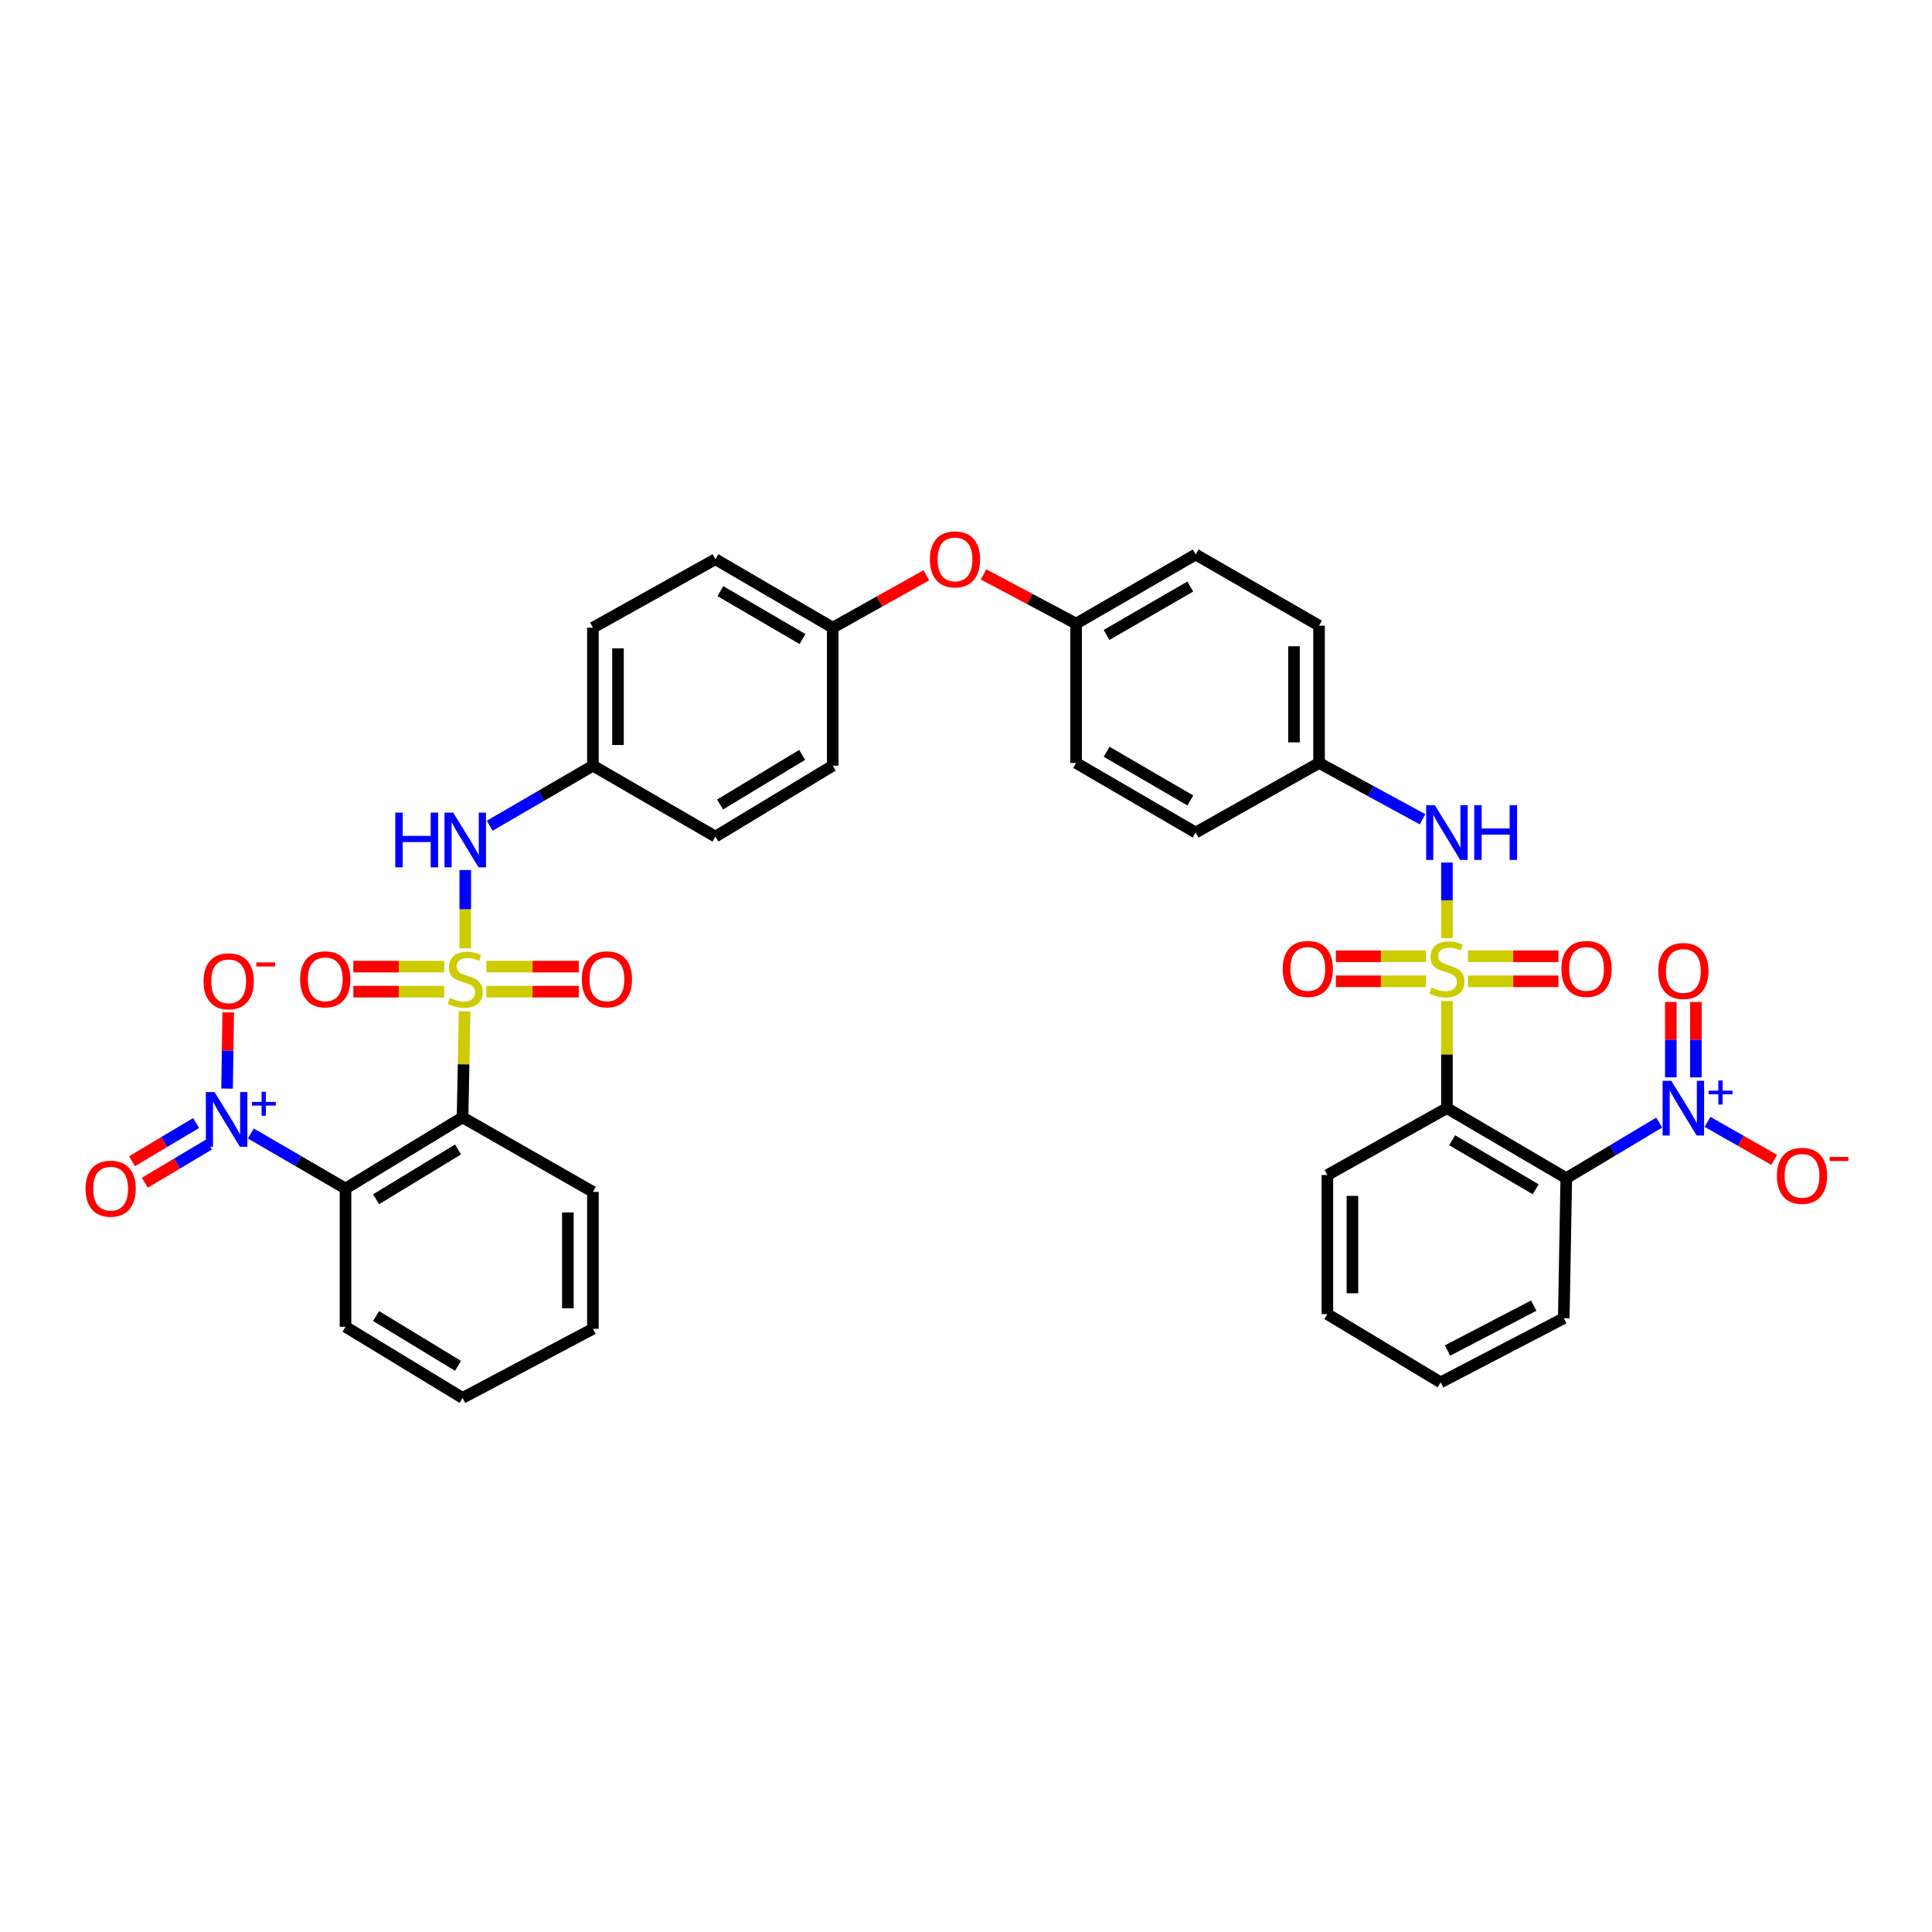 <?xml version='1.0' encoding='iso-8859-1'?>
<svg version='1.1' baseProfile='full'
              xmlns='http://www.w3.org/2000/svg'
                      xmlns:rdkit='http://www.rdkit.org/xml'
                      xmlns:xlink='http://www.w3.org/1999/xlink'
                  xml:space='preserve'
width='1000px' height='1000px' viewBox='0 0 1000 1000'>
<!-- END OF HEADER -->
<rect style='opacity:1.0;fill:#FFFFFF;stroke:none' width='1000' height='1000' x='0' y='0'> </rect>
<path class='bond-1' d='M 240.492,523.473 L 239.956,550.916' style='fill:none;fill-rule:evenodd;stroke:#CCCC00;stroke-width:6px;stroke-linecap:butt;stroke-linejoin:miter;stroke-opacity:1' />
<path class='bond-1' d='M 239.956,550.916 L 239.42,578.359' style='fill:none;fill-rule:evenodd;stroke:#000000;stroke-width:6px;stroke-linecap:butt;stroke-linejoin:miter;stroke-opacity:1' />
<path class='bond-7' d='M 240.818,490.883 L 240.818,470.61' style='fill:none;fill-rule:evenodd;stroke:#CCCC00;stroke-width:6px;stroke-linecap:butt;stroke-linejoin:miter;stroke-opacity:1' />
<path class='bond-7' d='M 240.818,470.61 L 240.818,450.336' style='fill:none;fill-rule:evenodd;stroke:#0000FF;stroke-width:6px;stroke-linecap:butt;stroke-linejoin:miter;stroke-opacity:1' />
<path class='bond-11' d='M 251.731,513.288 L 275.654,513.288' style='fill:none;fill-rule:evenodd;stroke:#CCCC00;stroke-width:6px;stroke-linecap:butt;stroke-linejoin:miter;stroke-opacity:1' />
<path class='bond-11' d='M 275.654,513.288 L 299.578,513.288' style='fill:none;fill-rule:evenodd;stroke:#FF0000;stroke-width:6px;stroke-linecap:butt;stroke-linejoin:miter;stroke-opacity:1' />
<path class='bond-11' d='M 251.731,500.321 L 275.654,500.321' style='fill:none;fill-rule:evenodd;stroke:#CCCC00;stroke-width:6px;stroke-linecap:butt;stroke-linejoin:miter;stroke-opacity:1' />
<path class='bond-11' d='M 275.654,500.321 L 299.578,500.321' style='fill:none;fill-rule:evenodd;stroke:#FF0000;stroke-width:6px;stroke-linecap:butt;stroke-linejoin:miter;stroke-opacity:1' />
<path class='bond-12' d='M 229.926,500.321 L 206.406,500.321' style='fill:none;fill-rule:evenodd;stroke:#CCCC00;stroke-width:6px;stroke-linecap:butt;stroke-linejoin:miter;stroke-opacity:1' />
<path class='bond-12' d='M 206.406,500.321 L 182.887,500.321' style='fill:none;fill-rule:evenodd;stroke:#FF0000;stroke-width:6px;stroke-linecap:butt;stroke-linejoin:miter;stroke-opacity:1' />
<path class='bond-12' d='M 229.926,513.288 L 206.406,513.288' style='fill:none;fill-rule:evenodd;stroke:#CCCC00;stroke-width:6px;stroke-linecap:butt;stroke-linejoin:miter;stroke-opacity:1' />
<path class='bond-12' d='M 206.406,513.288 L 182.887,513.288' style='fill:none;fill-rule:evenodd;stroke:#FF0000;stroke-width:6px;stroke-linecap:butt;stroke-linejoin:miter;stroke-opacity:1' />
<path class='bond-0' d='M 748.93,485.555 L 748.93,466.003' style='fill:none;fill-rule:evenodd;stroke:#CCCC00;stroke-width:6px;stroke-linecap:butt;stroke-linejoin:miter;stroke-opacity:1' />
<path class='bond-0' d='M 748.93,466.003 L 748.93,446.452' style='fill:none;fill-rule:evenodd;stroke:#0000FF;stroke-width:6px;stroke-linecap:butt;stroke-linejoin:miter;stroke-opacity:1' />
<path class='bond-2' d='M 748.93,518.121 L 748.93,545.845' style='fill:none;fill-rule:evenodd;stroke:#CCCC00;stroke-width:6px;stroke-linecap:butt;stroke-linejoin:miter;stroke-opacity:1' />
<path class='bond-2' d='M 748.93,545.845 L 748.93,573.569' style='fill:none;fill-rule:evenodd;stroke:#000000;stroke-width:6px;stroke-linecap:butt;stroke-linejoin:miter;stroke-opacity:1' />
<path class='bond-9' d='M 759.816,507.921 L 783.229,507.921' style='fill:none;fill-rule:evenodd;stroke:#CCCC00;stroke-width:6px;stroke-linecap:butt;stroke-linejoin:miter;stroke-opacity:1' />
<path class='bond-9' d='M 783.229,507.921 L 806.643,507.921' style='fill:none;fill-rule:evenodd;stroke:#FF0000;stroke-width:6px;stroke-linecap:butt;stroke-linejoin:miter;stroke-opacity:1' />
<path class='bond-9' d='M 759.816,494.954 L 783.229,494.954' style='fill:none;fill-rule:evenodd;stroke:#CCCC00;stroke-width:6px;stroke-linecap:butt;stroke-linejoin:miter;stroke-opacity:1' />
<path class='bond-9' d='M 783.229,494.954 L 806.643,494.954' style='fill:none;fill-rule:evenodd;stroke:#FF0000;stroke-width:6px;stroke-linecap:butt;stroke-linejoin:miter;stroke-opacity:1' />
<path class='bond-10' d='M 738.05,494.954 L 714.746,494.954' style='fill:none;fill-rule:evenodd;stroke:#CCCC00;stroke-width:6px;stroke-linecap:butt;stroke-linejoin:miter;stroke-opacity:1' />
<path class='bond-10' d='M 714.746,494.954 L 691.442,494.954' style='fill:none;fill-rule:evenodd;stroke:#FF0000;stroke-width:6px;stroke-linecap:butt;stroke-linejoin:miter;stroke-opacity:1' />
<path class='bond-10' d='M 738.05,507.921 L 714.746,507.921' style='fill:none;fill-rule:evenodd;stroke:#CCCC00;stroke-width:6px;stroke-linecap:butt;stroke-linejoin:miter;stroke-opacity:1' />
<path class='bond-10' d='M 714.746,507.921 L 691.442,507.921' style='fill:none;fill-rule:evenodd;stroke:#FF0000;stroke-width:6px;stroke-linecap:butt;stroke-linejoin:miter;stroke-opacity:1' />
<path class='bond-3' d='M 239.42,578.359 L 178.836,615.178' style='fill:none;fill-rule:evenodd;stroke:#000000;stroke-width:6px;stroke-linecap:butt;stroke-linejoin:miter;stroke-opacity:1' />
<path class='bond-3' d='M 237.067,594.963 L 194.658,620.736' style='fill:none;fill-rule:evenodd;stroke:#000000;stroke-width:6px;stroke-linecap:butt;stroke-linejoin:miter;stroke-opacity:1' />
<path class='bond-23' d='M 239.42,578.359 L 306.898,616.914' style='fill:none;fill-rule:evenodd;stroke:#000000;stroke-width:6px;stroke-linecap:butt;stroke-linejoin:miter;stroke-opacity:1' />
<path class='bond-4' d='M 748.93,573.569 L 810.702,609.818' style='fill:none;fill-rule:evenodd;stroke:#000000;stroke-width:6px;stroke-linecap:butt;stroke-linejoin:miter;stroke-opacity:1' />
<path class='bond-4' d='M 751.633,590.19 L 794.874,615.564' style='fill:none;fill-rule:evenodd;stroke:#000000;stroke-width:6px;stroke-linecap:butt;stroke-linejoin:miter;stroke-opacity:1' />
<path class='bond-22' d='M 748.93,573.569 L 687.049,608.19' style='fill:none;fill-rule:evenodd;stroke:#000000;stroke-width:6px;stroke-linecap:butt;stroke-linejoin:miter;stroke-opacity:1' />
<path class='bond-5' d='M 178.836,615.178 L 154.328,600.933' style='fill:none;fill-rule:evenodd;stroke:#000000;stroke-width:6px;stroke-linecap:butt;stroke-linejoin:miter;stroke-opacity:1' />
<path class='bond-5' d='M 154.328,600.933 L 129.821,586.688' style='fill:none;fill-rule:evenodd;stroke:#0000FF;stroke-width:6px;stroke-linecap:butt;stroke-linejoin:miter;stroke-opacity:1' />
<path class='bond-24' d='M 178.836,615.178 L 178.836,686.733' style='fill:none;fill-rule:evenodd;stroke:#000000;stroke-width:6px;stroke-linecap:butt;stroke-linejoin:miter;stroke-opacity:1' />
<path class='bond-6' d='M 810.702,609.818 L 834.749,595.434' style='fill:none;fill-rule:evenodd;stroke:#000000;stroke-width:6px;stroke-linecap:butt;stroke-linejoin:miter;stroke-opacity:1' />
<path class='bond-6' d='M 834.749,595.434 L 858.795,581.049' style='fill:none;fill-rule:evenodd;stroke:#0000FF;stroke-width:6px;stroke-linecap:butt;stroke-linejoin:miter;stroke-opacity:1' />
<path class='bond-25' d='M 810.702,609.818 L 809.413,682.303' style='fill:none;fill-rule:evenodd;stroke:#000000;stroke-width:6px;stroke-linecap:butt;stroke-linejoin:miter;stroke-opacity:1' />
<path class='bond-13' d='M 117.536,563.462 L 117.826,543.727' style='fill:none;fill-rule:evenodd;stroke:#0000FF;stroke-width:6px;stroke-linecap:butt;stroke-linejoin:miter;stroke-opacity:1' />
<path class='bond-13' d='M 117.826,543.727 L 118.116,523.992' style='fill:none;fill-rule:evenodd;stroke:#FF0000;stroke-width:6px;stroke-linecap:butt;stroke-linejoin:miter;stroke-opacity:1' />
<path class='bond-15' d='M 101.496,581.281 L 84.916,591.16' style='fill:none;fill-rule:evenodd;stroke:#0000FF;stroke-width:6px;stroke-linecap:butt;stroke-linejoin:miter;stroke-opacity:1' />
<path class='bond-15' d='M 84.916,591.16 L 68.337,601.038' style='fill:none;fill-rule:evenodd;stroke:#FF0000;stroke-width:6px;stroke-linecap:butt;stroke-linejoin:miter;stroke-opacity:1' />
<path class='bond-15' d='M 108.133,592.421 L 91.554,602.299' style='fill:none;fill-rule:evenodd;stroke:#0000FF;stroke-width:6px;stroke-linecap:butt;stroke-linejoin:miter;stroke-opacity:1' />
<path class='bond-15' d='M 91.554,602.299 L 74.974,612.178' style='fill:none;fill-rule:evenodd;stroke:#FF0000;stroke-width:6px;stroke-linecap:butt;stroke-linejoin:miter;stroke-opacity:1' />
<path class='bond-14' d='M 883.808,580.688 L 901.06,590.508' style='fill:none;fill-rule:evenodd;stroke:#0000FF;stroke-width:6px;stroke-linecap:butt;stroke-linejoin:miter;stroke-opacity:1' />
<path class='bond-14' d='M 901.06,590.508 L 918.313,600.328' style='fill:none;fill-rule:evenodd;stroke:#FF0000;stroke-width:6px;stroke-linecap:butt;stroke-linejoin:miter;stroke-opacity:1' />
<path class='bond-16' d='M 877.784,557.632 L 877.784,538.133' style='fill:none;fill-rule:evenodd;stroke:#0000FF;stroke-width:6px;stroke-linecap:butt;stroke-linejoin:miter;stroke-opacity:1' />
<path class='bond-16' d='M 877.784,538.133 L 877.784,518.635' style='fill:none;fill-rule:evenodd;stroke:#FF0000;stroke-width:6px;stroke-linecap:butt;stroke-linejoin:miter;stroke-opacity:1' />
<path class='bond-16' d='M 864.817,557.632 L 864.817,538.133' style='fill:none;fill-rule:evenodd;stroke:#0000FF;stroke-width:6px;stroke-linecap:butt;stroke-linejoin:miter;stroke-opacity:1' />
<path class='bond-16' d='M 864.817,538.133 L 864.817,518.635' style='fill:none;fill-rule:evenodd;stroke:#FF0000;stroke-width:6px;stroke-linecap:butt;stroke-linejoin:miter;stroke-opacity:1' />
<path class='bond-18' d='M 253.469,427.411 L 280.183,411.865' style='fill:none;fill-rule:evenodd;stroke:#0000FF;stroke-width:6px;stroke-linecap:butt;stroke-linejoin:miter;stroke-opacity:1' />
<path class='bond-18' d='M 280.183,411.865 L 306.898,396.32' style='fill:none;fill-rule:evenodd;stroke:#000000;stroke-width:6px;stroke-linecap:butt;stroke-linejoin:miter;stroke-opacity:1' />
<path class='bond-8' d='M 736.306,424.057 L 709.52,409.483' style='fill:none;fill-rule:evenodd;stroke:#0000FF;stroke-width:6px;stroke-linecap:butt;stroke-linejoin:miter;stroke-opacity:1' />
<path class='bond-8' d='M 709.52,409.483 L 682.734,394.908' style='fill:none;fill-rule:evenodd;stroke:#000000;stroke-width:6px;stroke-linecap:butt;stroke-linejoin:miter;stroke-opacity:1' />
<path class='bond-17' d='M 479.484,297.752 L 455.252,311.319' style='fill:none;fill-rule:evenodd;stroke:#FF0000;stroke-width:6px;stroke-linecap:butt;stroke-linejoin:miter;stroke-opacity:1' />
<path class='bond-17' d='M 455.252,311.319 L 431.019,324.887' style='fill:none;fill-rule:evenodd;stroke:#000000;stroke-width:6px;stroke-linecap:butt;stroke-linejoin:miter;stroke-opacity:1' />
<path class='bond-20' d='M 509.072,297.313 L 533.029,310.048' style='fill:none;fill-rule:evenodd;stroke:#FF0000;stroke-width:6px;stroke-linecap:butt;stroke-linejoin:miter;stroke-opacity:1' />
<path class='bond-20' d='M 533.029,310.048 L 556.985,322.783' style='fill:none;fill-rule:evenodd;stroke:#000000;stroke-width:6px;stroke-linecap:butt;stroke-linejoin:miter;stroke-opacity:1' />
<path class='bond-26' d='M 306.898,396.32 L 306.898,324.887' style='fill:none;fill-rule:evenodd;stroke:#000000;stroke-width:6px;stroke-linecap:butt;stroke-linejoin:miter;stroke-opacity:1' />
<path class='bond-26' d='M 319.865,385.605 L 319.865,335.602' style='fill:none;fill-rule:evenodd;stroke:#000000;stroke-width:6px;stroke-linecap:butt;stroke-linejoin:miter;stroke-opacity:1' />
<path class='bond-28' d='M 306.898,396.32 L 370.299,433.016' style='fill:none;fill-rule:evenodd;stroke:#000000;stroke-width:6px;stroke-linecap:butt;stroke-linejoin:miter;stroke-opacity:1' />
<path class='bond-19' d='M 682.734,394.908 L 682.734,323.835' style='fill:none;fill-rule:evenodd;stroke:#000000;stroke-width:6px;stroke-linecap:butt;stroke-linejoin:miter;stroke-opacity:1' />
<path class='bond-19' d='M 669.767,384.247 L 669.767,334.496' style='fill:none;fill-rule:evenodd;stroke:#000000;stroke-width:6px;stroke-linecap:butt;stroke-linejoin:miter;stroke-opacity:1' />
<path class='bond-40' d='M 682.734,394.908 L 618.873,430.927' style='fill:none;fill-rule:evenodd;stroke:#000000;stroke-width:6px;stroke-linecap:butt;stroke-linejoin:miter;stroke-opacity:1' />
<path class='bond-32' d='M 556.985,322.783 L 556.985,394.908' style='fill:none;fill-rule:evenodd;stroke:#000000;stroke-width:6px;stroke-linecap:butt;stroke-linejoin:miter;stroke-opacity:1' />
<path class='bond-33' d='M 556.985,322.783 L 618.873,287.009' style='fill:none;fill-rule:evenodd;stroke:#000000;stroke-width:6px;stroke-linecap:butt;stroke-linejoin:miter;stroke-opacity:1' />
<path class='bond-33' d='M 572.757,328.643 L 616.079,303.602' style='fill:none;fill-rule:evenodd;stroke:#000000;stroke-width:6px;stroke-linecap:butt;stroke-linejoin:miter;stroke-opacity:1' />
<path class='bond-21' d='M 431.019,324.887 L 431.019,396.32' style='fill:none;fill-rule:evenodd;stroke:#000000;stroke-width:6px;stroke-linecap:butt;stroke-linejoin:miter;stroke-opacity:1' />
<path class='bond-38' d='M 431.019,324.887 L 370.299,289.458' style='fill:none;fill-rule:evenodd;stroke:#000000;stroke-width:6px;stroke-linecap:butt;stroke-linejoin:miter;stroke-opacity:1' />
<path class='bond-38' d='M 415.377,330.772 L 372.872,305.973' style='fill:none;fill-rule:evenodd;stroke:#000000;stroke-width:6px;stroke-linecap:butt;stroke-linejoin:miter;stroke-opacity:1' />
<path class='bond-37' d='M 687.049,608.19 L 687.049,680.192' style='fill:none;fill-rule:evenodd;stroke:#000000;stroke-width:6px;stroke-linecap:butt;stroke-linejoin:miter;stroke-opacity:1' />
<path class='bond-37' d='M 700.016,618.991 L 700.016,669.392' style='fill:none;fill-rule:evenodd;stroke:#000000;stroke-width:6px;stroke-linecap:butt;stroke-linejoin:miter;stroke-opacity:1' />
<path class='bond-36' d='M 306.898,616.914 L 306.898,687.785' style='fill:none;fill-rule:evenodd;stroke:#000000;stroke-width:6px;stroke-linecap:butt;stroke-linejoin:miter;stroke-opacity:1' />
<path class='bond-36' d='M 293.931,627.545 L 293.931,677.154' style='fill:none;fill-rule:evenodd;stroke:#000000;stroke-width:6px;stroke-linecap:butt;stroke-linejoin:miter;stroke-opacity:1' />
<path class='bond-39' d='M 178.836,686.733 L 239.42,723.559' style='fill:none;fill-rule:evenodd;stroke:#000000;stroke-width:6px;stroke-linecap:butt;stroke-linejoin:miter;stroke-opacity:1' />
<path class='bond-39' d='M 194.659,681.177 L 237.068,706.955' style='fill:none;fill-rule:evenodd;stroke:#000000;stroke-width:6px;stroke-linecap:butt;stroke-linejoin:miter;stroke-opacity:1' />
<path class='bond-41' d='M 809.413,682.303 L 745.674,715.512' style='fill:none;fill-rule:evenodd;stroke:#000000;stroke-width:6px;stroke-linecap:butt;stroke-linejoin:miter;stroke-opacity:1' />
<path class='bond-41' d='M 793.861,675.785 L 749.243,699.031' style='fill:none;fill-rule:evenodd;stroke:#000000;stroke-width:6px;stroke-linecap:butt;stroke-linejoin:miter;stroke-opacity:1' />
<path class='bond-31' d='M 306.898,324.887 L 370.299,289.458' style='fill:none;fill-rule:evenodd;stroke:#000000;stroke-width:6px;stroke-linecap:butt;stroke-linejoin:miter;stroke-opacity:1' />
<path class='bond-27' d='M 618.873,430.927 L 556.985,394.908' style='fill:none;fill-rule:evenodd;stroke:#000000;stroke-width:6px;stroke-linecap:butt;stroke-linejoin:miter;stroke-opacity:1' />
<path class='bond-27' d='M 616.112,414.317 L 572.791,389.104' style='fill:none;fill-rule:evenodd;stroke:#000000;stroke-width:6px;stroke-linecap:butt;stroke-linejoin:miter;stroke-opacity:1' />
<path class='bond-30' d='M 370.299,433.016 L 431.019,396.32' style='fill:none;fill-rule:evenodd;stroke:#000000;stroke-width:6px;stroke-linecap:butt;stroke-linejoin:miter;stroke-opacity:1' />
<path class='bond-30' d='M 372.7,416.414 L 415.204,390.726' style='fill:none;fill-rule:evenodd;stroke:#000000;stroke-width:6px;stroke-linecap:butt;stroke-linejoin:miter;stroke-opacity:1' />
<path class='bond-29' d='M 682.734,323.835 L 618.873,287.009' style='fill:none;fill-rule:evenodd;stroke:#000000;stroke-width:6px;stroke-linecap:butt;stroke-linejoin:miter;stroke-opacity:1' />
<path class='bond-34' d='M 745.674,715.512 L 687.049,680.192' style='fill:none;fill-rule:evenodd;stroke:#000000;stroke-width:6px;stroke-linecap:butt;stroke-linejoin:miter;stroke-opacity:1' />
<path class='bond-35' d='M 239.42,723.559 L 306.898,687.785' style='fill:none;fill-rule:evenodd;stroke:#000000;stroke-width:6px;stroke-linecap:butt;stroke-linejoin:miter;stroke-opacity:1' />
<path  class='atom-0' d='M 232.818 516.524
Q 233.138 516.644, 234.458 517.204
Q 235.778 517.764, 237.218 518.124
Q 238.698 518.444, 240.138 518.444
Q 242.818 518.444, 244.378 517.164
Q 245.938 515.844, 245.938 513.564
Q 245.938 512.004, 245.138 511.044
Q 244.378 510.084, 243.178 509.564
Q 241.978 509.044, 239.978 508.444
Q 237.458 507.684, 235.938 506.964
Q 234.458 506.244, 233.378 504.724
Q 232.338 503.204, 232.338 500.644
Q 232.338 497.084, 234.738 494.884
Q 237.178 492.684, 241.978 492.684
Q 245.258 492.684, 248.978 494.244
L 248.058 497.324
Q 244.658 495.924, 242.098 495.924
Q 239.338 495.924, 237.818 497.084
Q 236.298 498.204, 236.338 500.164
Q 236.338 501.684, 237.098 502.604
Q 237.898 503.524, 239.018 504.044
Q 240.178 504.564, 242.098 505.164
Q 244.658 505.964, 246.178 506.764
Q 247.698 507.564, 248.778 509.204
Q 249.898 510.804, 249.898 513.564
Q 249.898 517.484, 247.258 519.604
Q 244.658 521.684, 240.298 521.684
Q 237.778 521.684, 235.858 521.124
Q 233.978 520.604, 231.738 519.684
L 232.818 516.524
' fill='#CCCC00'/>
<path  class='atom-1' d='M 740.93 511.157
Q 741.25 511.277, 742.57 511.837
Q 743.89 512.397, 745.33 512.757
Q 746.81 513.077, 748.25 513.077
Q 750.93 513.077, 752.49 511.797
Q 754.05 510.477, 754.05 508.197
Q 754.05 506.637, 753.25 505.677
Q 752.49 504.717, 751.29 504.197
Q 750.09 503.677, 748.09 503.077
Q 745.57 502.317, 744.05 501.597
Q 742.57 500.877, 741.49 499.357
Q 740.45 497.837, 740.45 495.277
Q 740.45 491.717, 742.85 489.517
Q 745.29 487.317, 750.09 487.317
Q 753.37 487.317, 757.09 488.877
L 756.17 491.957
Q 752.77 490.557, 750.21 490.557
Q 747.45 490.557, 745.93 491.717
Q 744.41 492.837, 744.45 494.797
Q 744.45 496.317, 745.21 497.237
Q 746.01 498.157, 747.13 498.677
Q 748.29 499.197, 750.21 499.797
Q 752.77 500.597, 754.29 501.397
Q 755.81 502.197, 756.89 503.837
Q 758.01 505.437, 758.01 508.197
Q 758.01 512.117, 755.37 514.237
Q 752.77 516.317, 748.41 516.317
Q 745.89 516.317, 743.97 515.757
Q 742.09 515.237, 739.85 514.317
L 740.93 511.157
' fill='#CCCC00'/>
<path  class='atom-6' d='M 111.041 565.251
L 120.321 580.251
Q 121.241 581.731, 122.721 584.411
Q 124.201 587.091, 124.281 587.251
L 124.281 565.251
L 128.041 565.251
L 128.041 593.571
L 124.161 593.571
L 114.201 577.171
Q 113.041 575.251, 111.801 573.051
Q 110.601 570.851, 110.241 570.171
L 110.241 593.571
L 106.561 593.571
L 106.561 565.251
L 111.041 565.251
' fill='#0000FF'/>
<path  class='atom-6' d='M 130.417 570.356
L 135.407 570.356
L 135.407 565.102
L 137.625 565.102
L 137.625 570.356
L 142.746 570.356
L 142.746 572.257
L 137.625 572.257
L 137.625 577.537
L 135.407 577.537
L 135.407 572.257
L 130.417 572.257
L 130.417 570.356
' fill='#0000FF'/>
<path  class='atom-7' d='M 865.041 559.409
L 874.321 574.409
Q 875.241 575.889, 876.721 578.569
Q 878.201 581.249, 878.281 581.409
L 878.281 559.409
L 882.041 559.409
L 882.041 587.729
L 878.161 587.729
L 868.201 571.329
Q 867.041 569.409, 865.801 567.209
Q 864.601 565.009, 864.241 564.329
L 864.241 587.729
L 860.561 587.729
L 860.561 559.409
L 865.041 559.409
' fill='#0000FF'/>
<path  class='atom-7' d='M 884.417 564.514
L 889.406 564.514
L 889.406 559.26
L 891.624 559.26
L 891.624 564.514
L 896.746 564.514
L 896.746 566.414
L 891.624 566.414
L 891.624 571.694
L 889.406 571.694
L 889.406 566.414
L 884.417 566.414
L 884.417 564.514
' fill='#0000FF'/>
<path  class='atom-8' d='M 204.598 420.613
L 208.438 420.613
L 208.438 432.653
L 222.918 432.653
L 222.918 420.613
L 226.758 420.613
L 226.758 448.933
L 222.918 448.933
L 222.918 435.853
L 208.438 435.853
L 208.438 448.933
L 204.598 448.933
L 204.598 420.613
' fill='#0000FF'/>
<path  class='atom-8' d='M 234.558 420.613
L 243.838 435.613
Q 244.758 437.093, 246.238 439.773
Q 247.718 442.453, 247.798 442.613
L 247.798 420.613
L 251.558 420.613
L 251.558 448.933
L 247.678 448.933
L 237.718 432.533
Q 236.558 430.613, 235.318 428.413
Q 234.118 426.213, 233.758 425.533
L 233.758 448.933
L 230.078 448.933
L 230.078 420.613
L 234.558 420.613
' fill='#0000FF'/>
<path  class='atom-9' d='M 742.67 416.767
L 751.95 431.767
Q 752.87 433.247, 754.35 435.927
Q 755.83 438.607, 755.91 438.767
L 755.91 416.767
L 759.67 416.767
L 759.67 445.087
L 755.79 445.087
L 745.83 428.687
Q 744.67 426.767, 743.43 424.567
Q 742.23 422.367, 741.87 421.687
L 741.87 445.087
L 738.19 445.087
L 738.19 416.767
L 742.67 416.767
' fill='#0000FF'/>
<path  class='atom-9' d='M 763.07 416.767
L 766.91 416.767
L 766.91 428.807
L 781.39 428.807
L 781.39 416.767
L 785.23 416.767
L 785.23 445.087
L 781.39 445.087
L 781.39 432.007
L 766.91 432.007
L 766.91 445.087
L 763.07 445.087
L 763.07 416.767
' fill='#0000FF'/>
<path  class='atom-10' d='M 808.177 501.517
Q 808.177 494.717, 811.537 490.917
Q 814.897 487.117, 821.177 487.117
Q 827.457 487.117, 830.817 490.917
Q 834.177 494.717, 834.177 501.517
Q 834.177 508.397, 830.777 512.317
Q 827.377 516.197, 821.177 516.197
Q 814.937 516.197, 811.537 512.317
Q 808.177 508.437, 808.177 501.517
M 821.177 512.997
Q 825.497 512.997, 827.817 510.117
Q 830.177 507.197, 830.177 501.517
Q 830.177 495.957, 827.817 493.157
Q 825.497 490.317, 821.177 490.317
Q 816.857 490.317, 814.497 493.117
Q 812.177 495.917, 812.177 501.517
Q 812.177 507.237, 814.497 510.117
Q 816.857 512.997, 821.177 512.997
' fill='#FF0000'/>
<path  class='atom-11' d='M 663.914 501.517
Q 663.914 494.717, 667.274 490.917
Q 670.634 487.117, 676.914 487.117
Q 683.194 487.117, 686.554 490.917
Q 689.914 494.717, 689.914 501.517
Q 689.914 508.397, 686.514 512.317
Q 683.114 516.197, 676.914 516.197
Q 670.674 516.197, 667.274 512.317
Q 663.914 508.437, 663.914 501.517
M 676.914 512.997
Q 681.234 512.997, 683.554 510.117
Q 685.914 507.197, 685.914 501.517
Q 685.914 495.957, 683.554 493.157
Q 681.234 490.317, 676.914 490.317
Q 672.594 490.317, 670.234 493.117
Q 667.914 495.917, 667.914 501.517
Q 667.914 507.237, 670.234 510.117
Q 672.594 512.997, 676.914 512.997
' fill='#FF0000'/>
<path  class='atom-12' d='M 301.138 506.884
Q 301.138 500.084, 304.498 496.284
Q 307.858 492.484, 314.138 492.484
Q 320.418 492.484, 323.778 496.284
Q 327.138 500.084, 327.138 506.884
Q 327.138 513.764, 323.738 517.684
Q 320.338 521.564, 314.138 521.564
Q 307.898 521.564, 304.498 517.684
Q 301.138 513.804, 301.138 506.884
M 314.138 518.364
Q 318.458 518.364, 320.778 515.484
Q 323.138 512.564, 323.138 506.884
Q 323.138 501.324, 320.778 498.524
Q 318.458 495.684, 314.138 495.684
Q 309.818 495.684, 307.458 498.484
Q 305.138 501.284, 305.138 506.884
Q 305.138 512.604, 307.458 515.484
Q 309.818 518.364, 314.138 518.364
' fill='#FF0000'/>
<path  class='atom-13' d='M 155.347 506.884
Q 155.347 500.084, 158.707 496.284
Q 162.067 492.484, 168.347 492.484
Q 174.627 492.484, 177.987 496.284
Q 181.347 500.084, 181.347 506.884
Q 181.347 513.764, 177.947 517.684
Q 174.547 521.564, 168.347 521.564
Q 162.107 521.564, 158.707 517.684
Q 155.347 513.804, 155.347 506.884
M 168.347 518.364
Q 172.667 518.364, 174.987 515.484
Q 177.347 512.564, 177.347 506.884
Q 177.347 501.324, 174.987 498.524
Q 172.667 495.684, 168.347 495.684
Q 164.027 495.684, 161.667 498.484
Q 159.347 501.284, 159.347 506.884
Q 159.347 512.604, 161.667 515.484
Q 164.027 518.364, 168.347 518.364
' fill='#FF0000'/>
<path  class='atom-14' d='M 105.353 507.921
Q 105.353 501.121, 108.713 497.321
Q 112.073 493.521, 118.353 493.521
Q 124.633 493.521, 127.993 497.321
Q 131.353 501.121, 131.353 507.921
Q 131.353 514.801, 127.953 518.721
Q 124.553 522.601, 118.353 522.601
Q 112.113 522.601, 108.713 518.721
Q 105.353 514.841, 105.353 507.921
M 118.353 519.401
Q 122.673 519.401, 124.993 516.521
Q 127.353 513.601, 127.353 507.921
Q 127.353 502.361, 124.993 499.561
Q 122.673 496.721, 118.353 496.721
Q 114.033 496.721, 111.673 499.521
Q 109.353 502.321, 109.353 507.921
Q 109.353 513.641, 111.673 516.521
Q 114.033 519.401, 118.353 519.401
' fill='#FF0000'/>
<path  class='atom-14' d='M 132.673 498.144
L 142.362 498.144
L 142.362 500.256
L 132.673 500.256
L 132.673 498.144
' fill='#FF0000'/>
<path  class='atom-15' d='M 919.72 608.609
Q 919.72 601.809, 923.08 598.009
Q 926.44 594.209, 932.72 594.209
Q 939 594.209, 942.36 598.009
Q 945.72 601.809, 945.72 608.609
Q 945.72 615.489, 942.32 619.409
Q 938.92 623.289, 932.72 623.289
Q 926.48 623.289, 923.08 619.409
Q 919.72 615.529, 919.72 608.609
M 932.72 620.089
Q 937.04 620.089, 939.36 617.209
Q 941.72 614.289, 941.72 608.609
Q 941.72 603.049, 939.36 600.249
Q 937.04 597.409, 932.72 597.409
Q 928.4 597.409, 926.04 600.209
Q 923.72 603.009, 923.72 608.609
Q 923.72 614.329, 926.04 617.209
Q 928.4 620.089, 932.72 620.089
' fill='#FF0000'/>
<path  class='atom-15' d='M 947.04 598.831
L 956.729 598.831
L 956.729 600.943
L 947.04 600.943
L 947.04 598.831
' fill='#FF0000'/>
<path  class='atom-16' d='M 44.272 615.258
Q 44.272 608.458, 47.632 604.658
Q 50.992 600.858, 57.272 600.858
Q 63.552 600.858, 66.912 604.658
Q 70.272 608.458, 70.272 615.258
Q 70.272 622.138, 66.872 626.058
Q 63.472 629.938, 57.272 629.938
Q 51.032 629.938, 47.632 626.058
Q 44.272 622.178, 44.272 615.258
M 57.272 626.738
Q 61.592 626.738, 63.912 623.858
Q 66.272 620.938, 66.272 615.258
Q 66.272 609.698, 63.912 606.898
Q 61.592 604.058, 57.272 604.058
Q 52.952 604.058, 50.592 606.858
Q 48.272 609.658, 48.272 615.258
Q 48.272 620.978, 50.592 623.858
Q 52.952 626.738, 57.272 626.738
' fill='#FF0000'/>
<path  class='atom-17' d='M 858.301 502.576
Q 858.301 495.776, 861.661 491.976
Q 865.021 488.176, 871.301 488.176
Q 877.581 488.176, 880.941 491.976
Q 884.301 495.776, 884.301 502.576
Q 884.301 509.456, 880.901 513.376
Q 877.501 517.256, 871.301 517.256
Q 865.061 517.256, 861.661 513.376
Q 858.301 509.496, 858.301 502.576
M 871.301 514.056
Q 875.621 514.056, 877.941 511.176
Q 880.301 508.256, 880.301 502.576
Q 880.301 497.016, 877.941 494.216
Q 875.621 491.376, 871.301 491.376
Q 866.981 491.376, 864.621 494.176
Q 862.301 496.976, 862.301 502.576
Q 862.301 508.296, 864.621 511.176
Q 866.981 514.056, 871.301 514.056
' fill='#FF0000'/>
<path  class='atom-18' d='M 481.297 289.538
Q 481.297 282.738, 484.657 278.938
Q 488.017 275.138, 494.297 275.138
Q 500.577 275.138, 503.937 278.938
Q 507.297 282.738, 507.297 289.538
Q 507.297 296.418, 503.897 300.338
Q 500.497 304.218, 494.297 304.218
Q 488.057 304.218, 484.657 300.338
Q 481.297 296.458, 481.297 289.538
M 494.297 301.018
Q 498.617 301.018, 500.937 298.138
Q 503.297 295.218, 503.297 289.538
Q 503.297 283.978, 500.937 281.178
Q 498.617 278.338, 494.297 278.338
Q 489.977 278.338, 487.617 281.138
Q 485.297 283.938, 485.297 289.538
Q 485.297 295.258, 487.617 298.138
Q 489.977 301.018, 494.297 301.018
' fill='#FF0000'/>
</svg>
